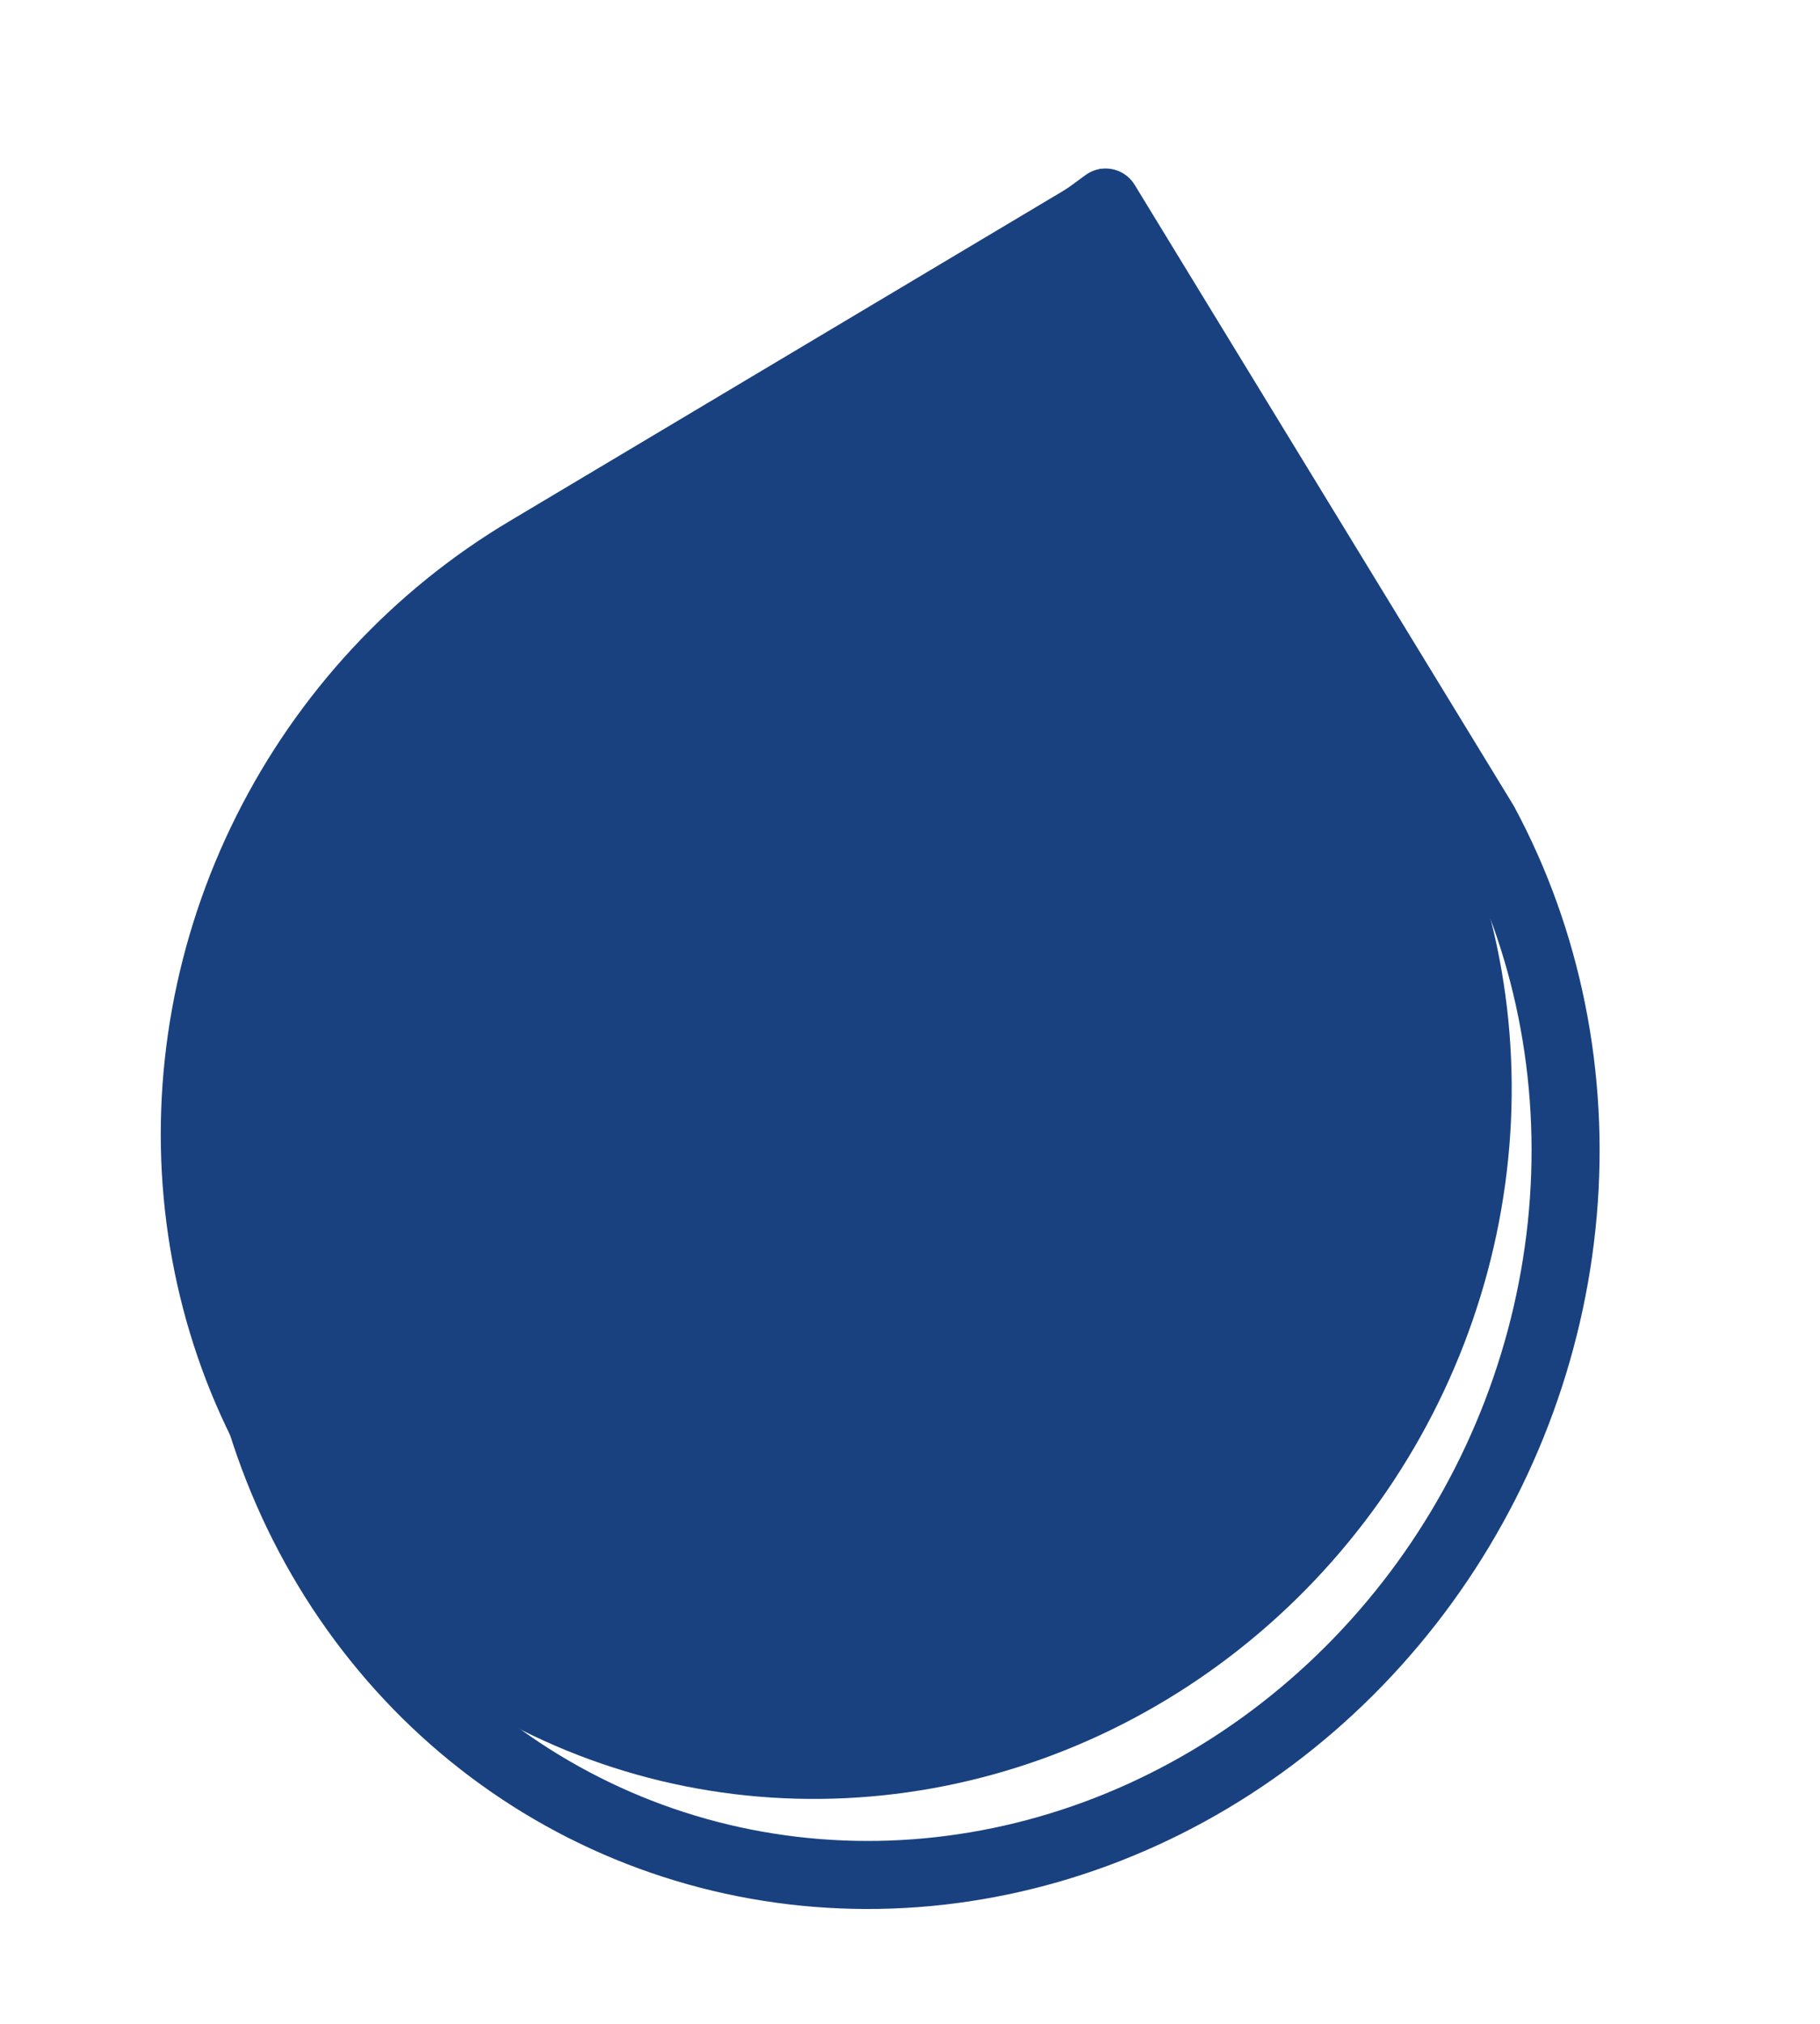 <svg width="107" height="119" viewBox="0 0 107 119" fill="none" xmlns="http://www.w3.org/2000/svg">
<path d="M64.715 9.904L83.921 44.634C87.721 51.499 89.396 59.424 88.734 67.408C88.073 75.391 85.105 83.074 80.206 89.484C75.307 95.895 68.697 100.745 61.212 103.421C53.727 106.097 45.703 106.479 38.156 104.519C30.608 102.559 23.876 98.344 18.811 92.408C13.745 86.472 10.575 79.081 9.699 71.171C8.824 63.261 10.284 55.186 13.893 47.969C17.503 40.751 23.101 34.715 29.979 30.623L64.715 9.904Z" fill="#19417F"/>
<path d="M65 11.906L87.264 48.373C90.977 55.276 92.584 63.26 91.882 71.316C91.179 79.372 88.199 87.137 83.317 93.631C78.436 100.124 71.872 105.053 64.457 107.795C57.042 110.536 49.109 110.967 41.661 109.033C34.213 107.098 27.584 102.885 22.614 96.927C17.643 90.968 14.555 83.532 13.738 75.558C12.921 67.585 14.413 59.433 18.025 52.133C21.638 44.832 27.208 38.712 34.031 34.547L65 11.906Z" stroke="#19417F" stroke-width="4" stroke-linecap="round" stroke-linejoin="round"/>
</svg>
